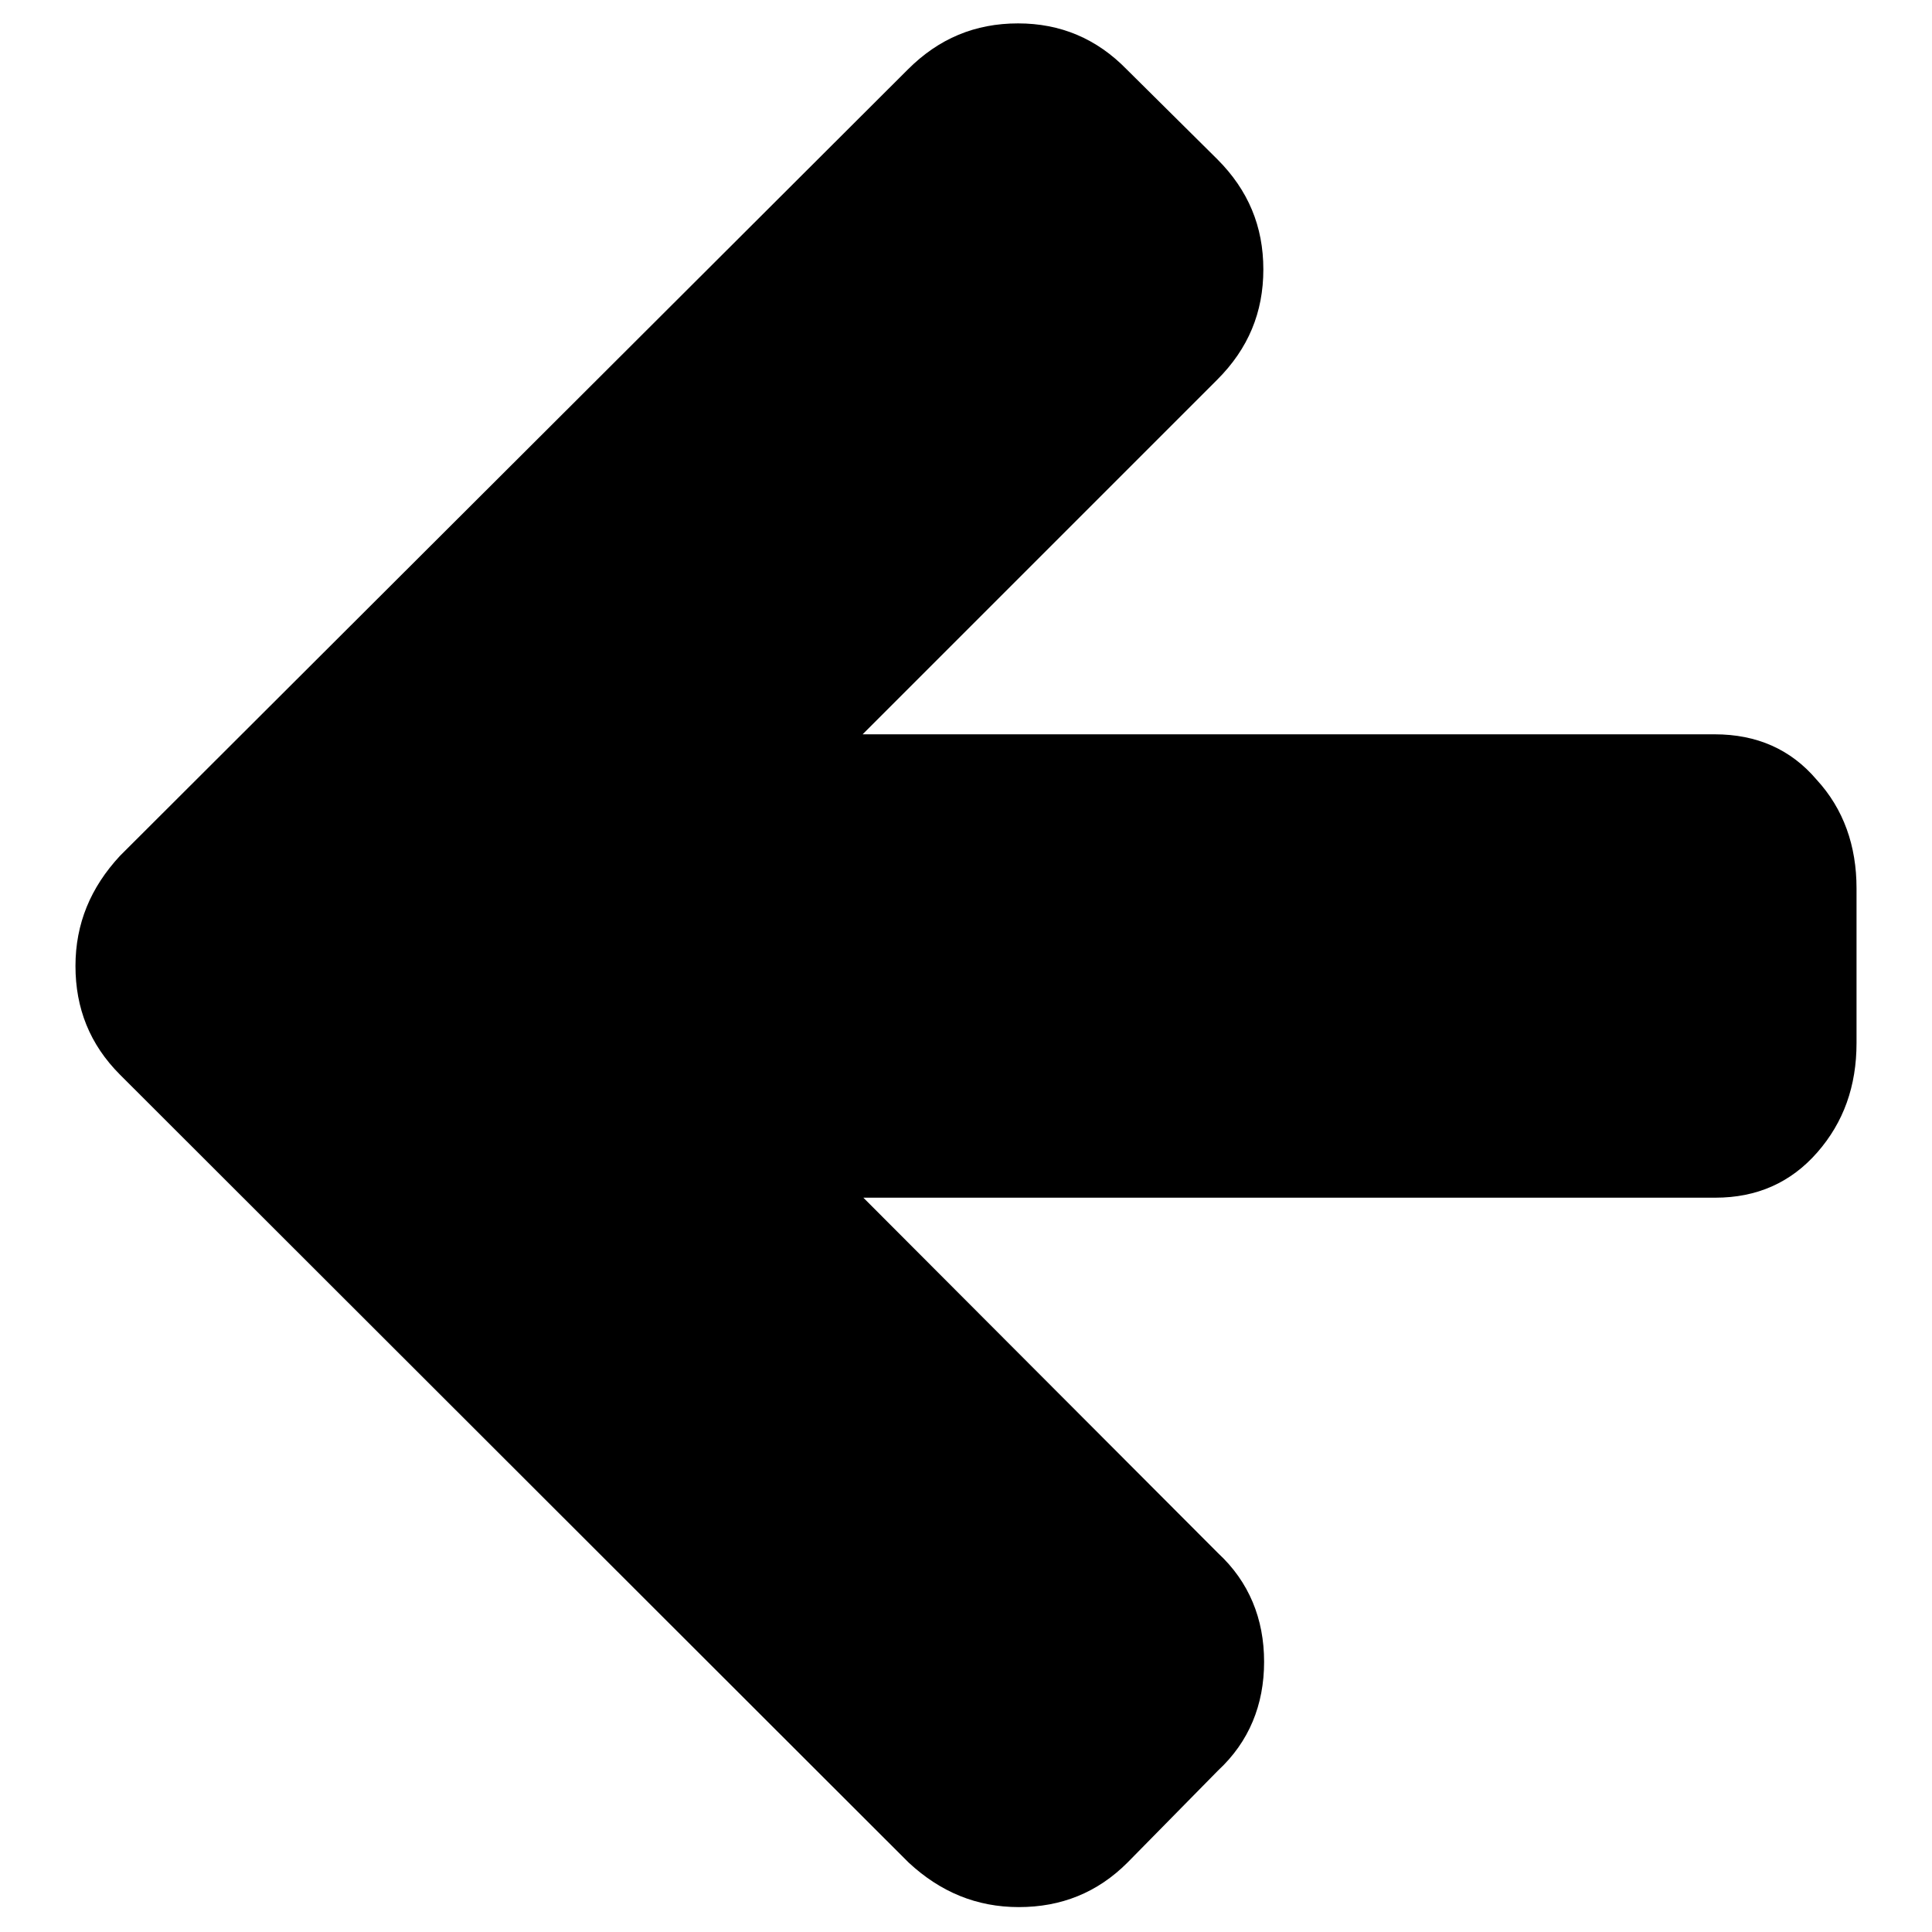 <?xml version="1.0" encoding="utf-8"?>
<!-- Svg Vector Icons : http://www.onlinewebfonts.com/icon -->
<!DOCTYPE svg PUBLIC "-//W3C//DTD SVG 1.1//EN" "http://www.w3.org/Graphics/SVG/1.1/DTD/svg11.dtd">
<svg version="1.1" xmlns="http://www.w3.org/2000/svg" xmlns:xlink="http://www.w3.org/1999/xlink" x="0px" y="0px" viewBox="0 0 256 256" enable-background="new 0 0 256 256" xml:space="preserve">
<g> <path fill="#000000" d="M246,117.7v20.5c0,5.7-1.7,10.5-5.2,14.5c-3.5,4-8,6-13.5,6H114.4l47,47.1c4.1,3.8,6.1,8.7,6.1,14.4 s-2,10.6-6.1,14.4l-12,12.2c-4,4-8.8,5.9-14.4,5.9c-5.6,0-10.4-2-14.6-5.9L15.9,142.4c-4-4-5.9-8.8-5.9-14.4c0-5.6,2-10.4,5.9-14.6 L120.3,9.2c4.1-4.1,8.9-6.1,14.6-6.1c5.6,0,10.4,2,14.4,6.1l12,11.9c4.1,4.1,6.1,8.9,6.1,14.6s-2,10.5-6.1,14.6l-47,47h112.9 c5.6,0,10.1,2,13.5,6C244.3,107.2,246,112.1,246,117.7L246,117.7z"/></g>
</svg>